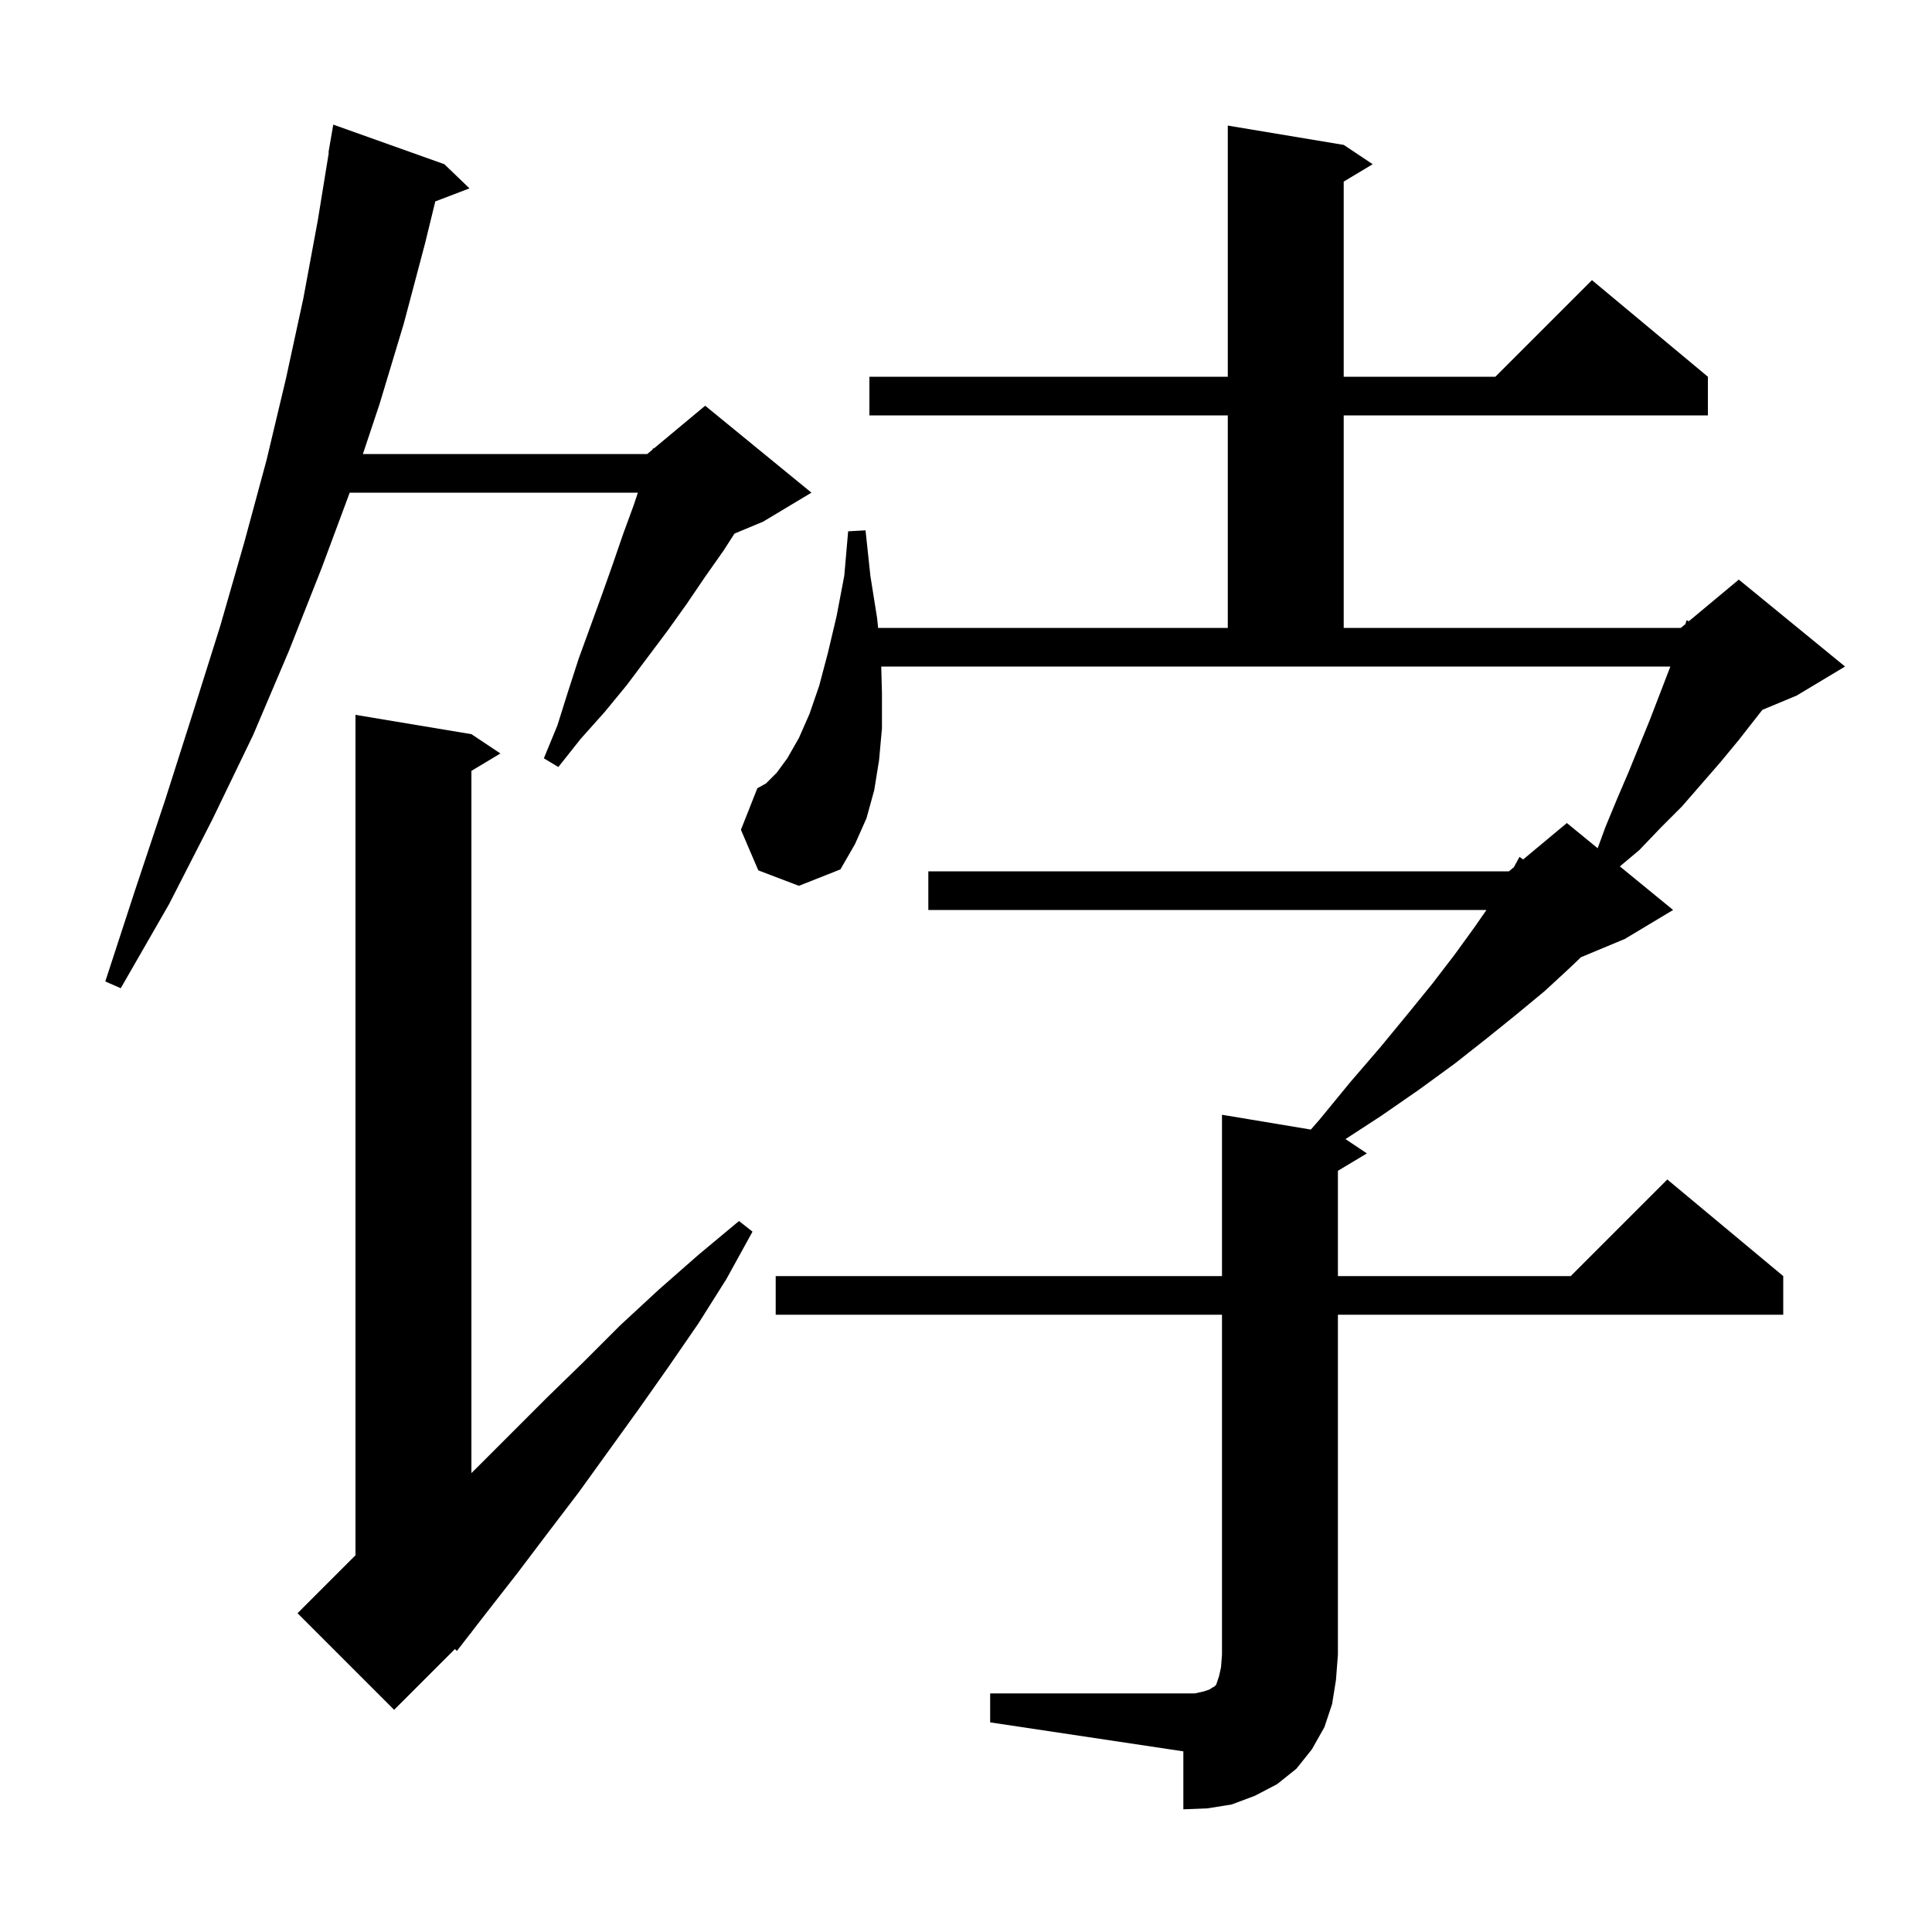 <svg xmlns="http://www.w3.org/2000/svg" xmlns:xlink="http://www.w3.org/1999/xlink" version="1.1" baseProfile="full" viewBox="0 0 200 200" width="200" height="200">
<g fill="black">
<path d="M 102.5 175.3 L 123.7 175.3 L 124.6 175.1 L 125.2 174.9 L 125.5 174.7 L 125.7 174.6 L 125.9 174.4 L 126.2 173.5 L 126.4 172.6 L 126.5 171.3 L 126.5 136.1 L 80.3 136.1 L 80.3 132.1 L 126.5 132.1 L 126.5 115.4 L 135.696 116.933 L 136.6 115.9 L 139.8 112.0 L 142.9 108.4 L 145.7 105.0 L 148.3 101.8 L 150.6 98.8 L 152.7 95.9 L 153.877 94.2 L 96.1 94.2 L 96.1 90.2 L 156.2 90.2 L 156.717 89.769 L 157.3 88.7 L 157.673 88.973 L 162.2 85.2 L 165.39 87.81 L 166.2 85.6 L 167.4 82.7 L 168.6 79.9 L 170.8 74.5 L 172.915 69.0 L 91.226 69.0 L 91.3 71.8 L 91.3 75.4 L 91.0 78.7 L 90.5 81.8 L 89.7 84.7 L 88.5 87.4 L 87.0 90.0 L 82.7 91.7 L 78.5 90.1 L 76.7 85.9 L 78.4 81.6 L 79.3 81.1 L 80.4 80.0 L 81.5 78.5 L 82.7 76.4 L 83.8 73.9 L 84.8 71.0 L 85.7 67.6 L 86.6 63.8 L 87.4 59.6 L 87.8 55.0 L 89.6 54.9 L 90.1 59.6 L 90.8 64.0 L 90.9 65.0 L 127.1 65.0 L 127.1 43.0 L 90.0 43.0 L 90.0 39.0 L 127.1 39.0 L 127.1 13.0 L 139.1 15.0 L 142.1 17.0 L 139.1 18.8 L 139.1 39.0 L 154.8 39.0 L 164.8 29.0 L 176.8 39.0 L 176.8 43.0 L 139.1 43.0 L 139.1 65.0 L 174.0 65.0 L 174.469 64.609 L 174.6 64.2 L 174.823 64.314 L 180.0 60.0 L 191.0 69.0 L 186.0 72.0 L 182.439 73.484 L 180.0 76.6 L 178.1 78.9 L 174.1 83.5 L 171.9 85.7 L 169.7 88.0 L 167.688 89.69 L 173.2 94.2 L 168.2 97.2 L 163.658 99.093 L 162.5 100.2 L 159.9 102.6 L 157.0 105.0 L 153.9 107.5 L 150.6 110.1 L 146.9 112.8 L 143.0 115.5 L 139.282 117.921 L 141.5 119.4 L 138.5 121.2 L 138.5 132.1 L 162.6 132.1 L 172.6 122.1 L 184.6 132.1 L 184.6 136.1 L 138.5 136.1 L 138.5 171.3 L 138.3 173.9 L 137.9 176.4 L 137.1 178.8 L 135.8 181.1 L 134.2 183.1 L 132.2 184.7 L 129.9 185.9 L 127.5 186.8 L 125.0 187.2 L 122.5 187.3 L 122.5 181.3 L 102.5 178.3 Z M 48.8 76.0 L 51.8 78.0 L 48.8 79.8 L 48.8 152.489 L 49.2 152.1 L 56.6 144.7 L 60.4 141.0 L 64.2 137.2 L 68.2 133.5 L 72.3 129.9 L 76.5 126.4 L 77.9 127.5 L 75.2 132.4 L 72.3 137.0 L 69.2 141.5 L 66.1 145.9 L 59.9 154.5 L 56.7 158.7 L 53.6 162.8 L 50.4 166.9 L 48.782 168.988 L 48.8 169.0 L 48.678 169.122 L 47.3 170.9 L 47.087 170.713 L 40.8 177.0 L 30.8 167.0 L 36.8 161.0 L 36.8 74.0 Z M 46.0 17.0 L 48.6 19.5 L 45.061 20.851 L 44.0 25.2 L 41.8 33.5 L 39.3 41.8 L 37.567 47.0 L 67.0 47.0 L 67.552 46.54 L 67.6 46.4 L 67.677 46.436 L 73.0 42.0 L 84.0 51.0 L 79.0 54.0 L 76.034 55.236 L 74.9 57.0 L 73.0 59.7 L 71.1 62.5 L 69.1 65.3 L 64.9 70.9 L 62.6 73.7 L 60.1 76.5 L 57.8 79.4 L 56.3 78.5 L 57.7 75.1 L 58.8 71.6 L 59.9 68.2 L 62.3 61.6 L 63.4 58.5 L 64.5 55.3 L 65.6 52.3 L 66.033 51.0 L 36.202 51.0 L 33.3 58.8 L 29.9 67.4 L 26.2 76.1 L 22.0 84.8 L 17.5 93.6 L 12.5 102.3 L 10.9 101.6 L 14.0 92.1 L 17.1 82.8 L 20.0 73.7 L 22.8 64.8 L 25.3 56.1 L 27.6 47.6 L 29.6 39.2 L 31.4 30.9 L 32.9 22.8 L 34.037 15.804 L 34.0 15.8 L 34.5 12.9 Z " />
</g>
</svg>
